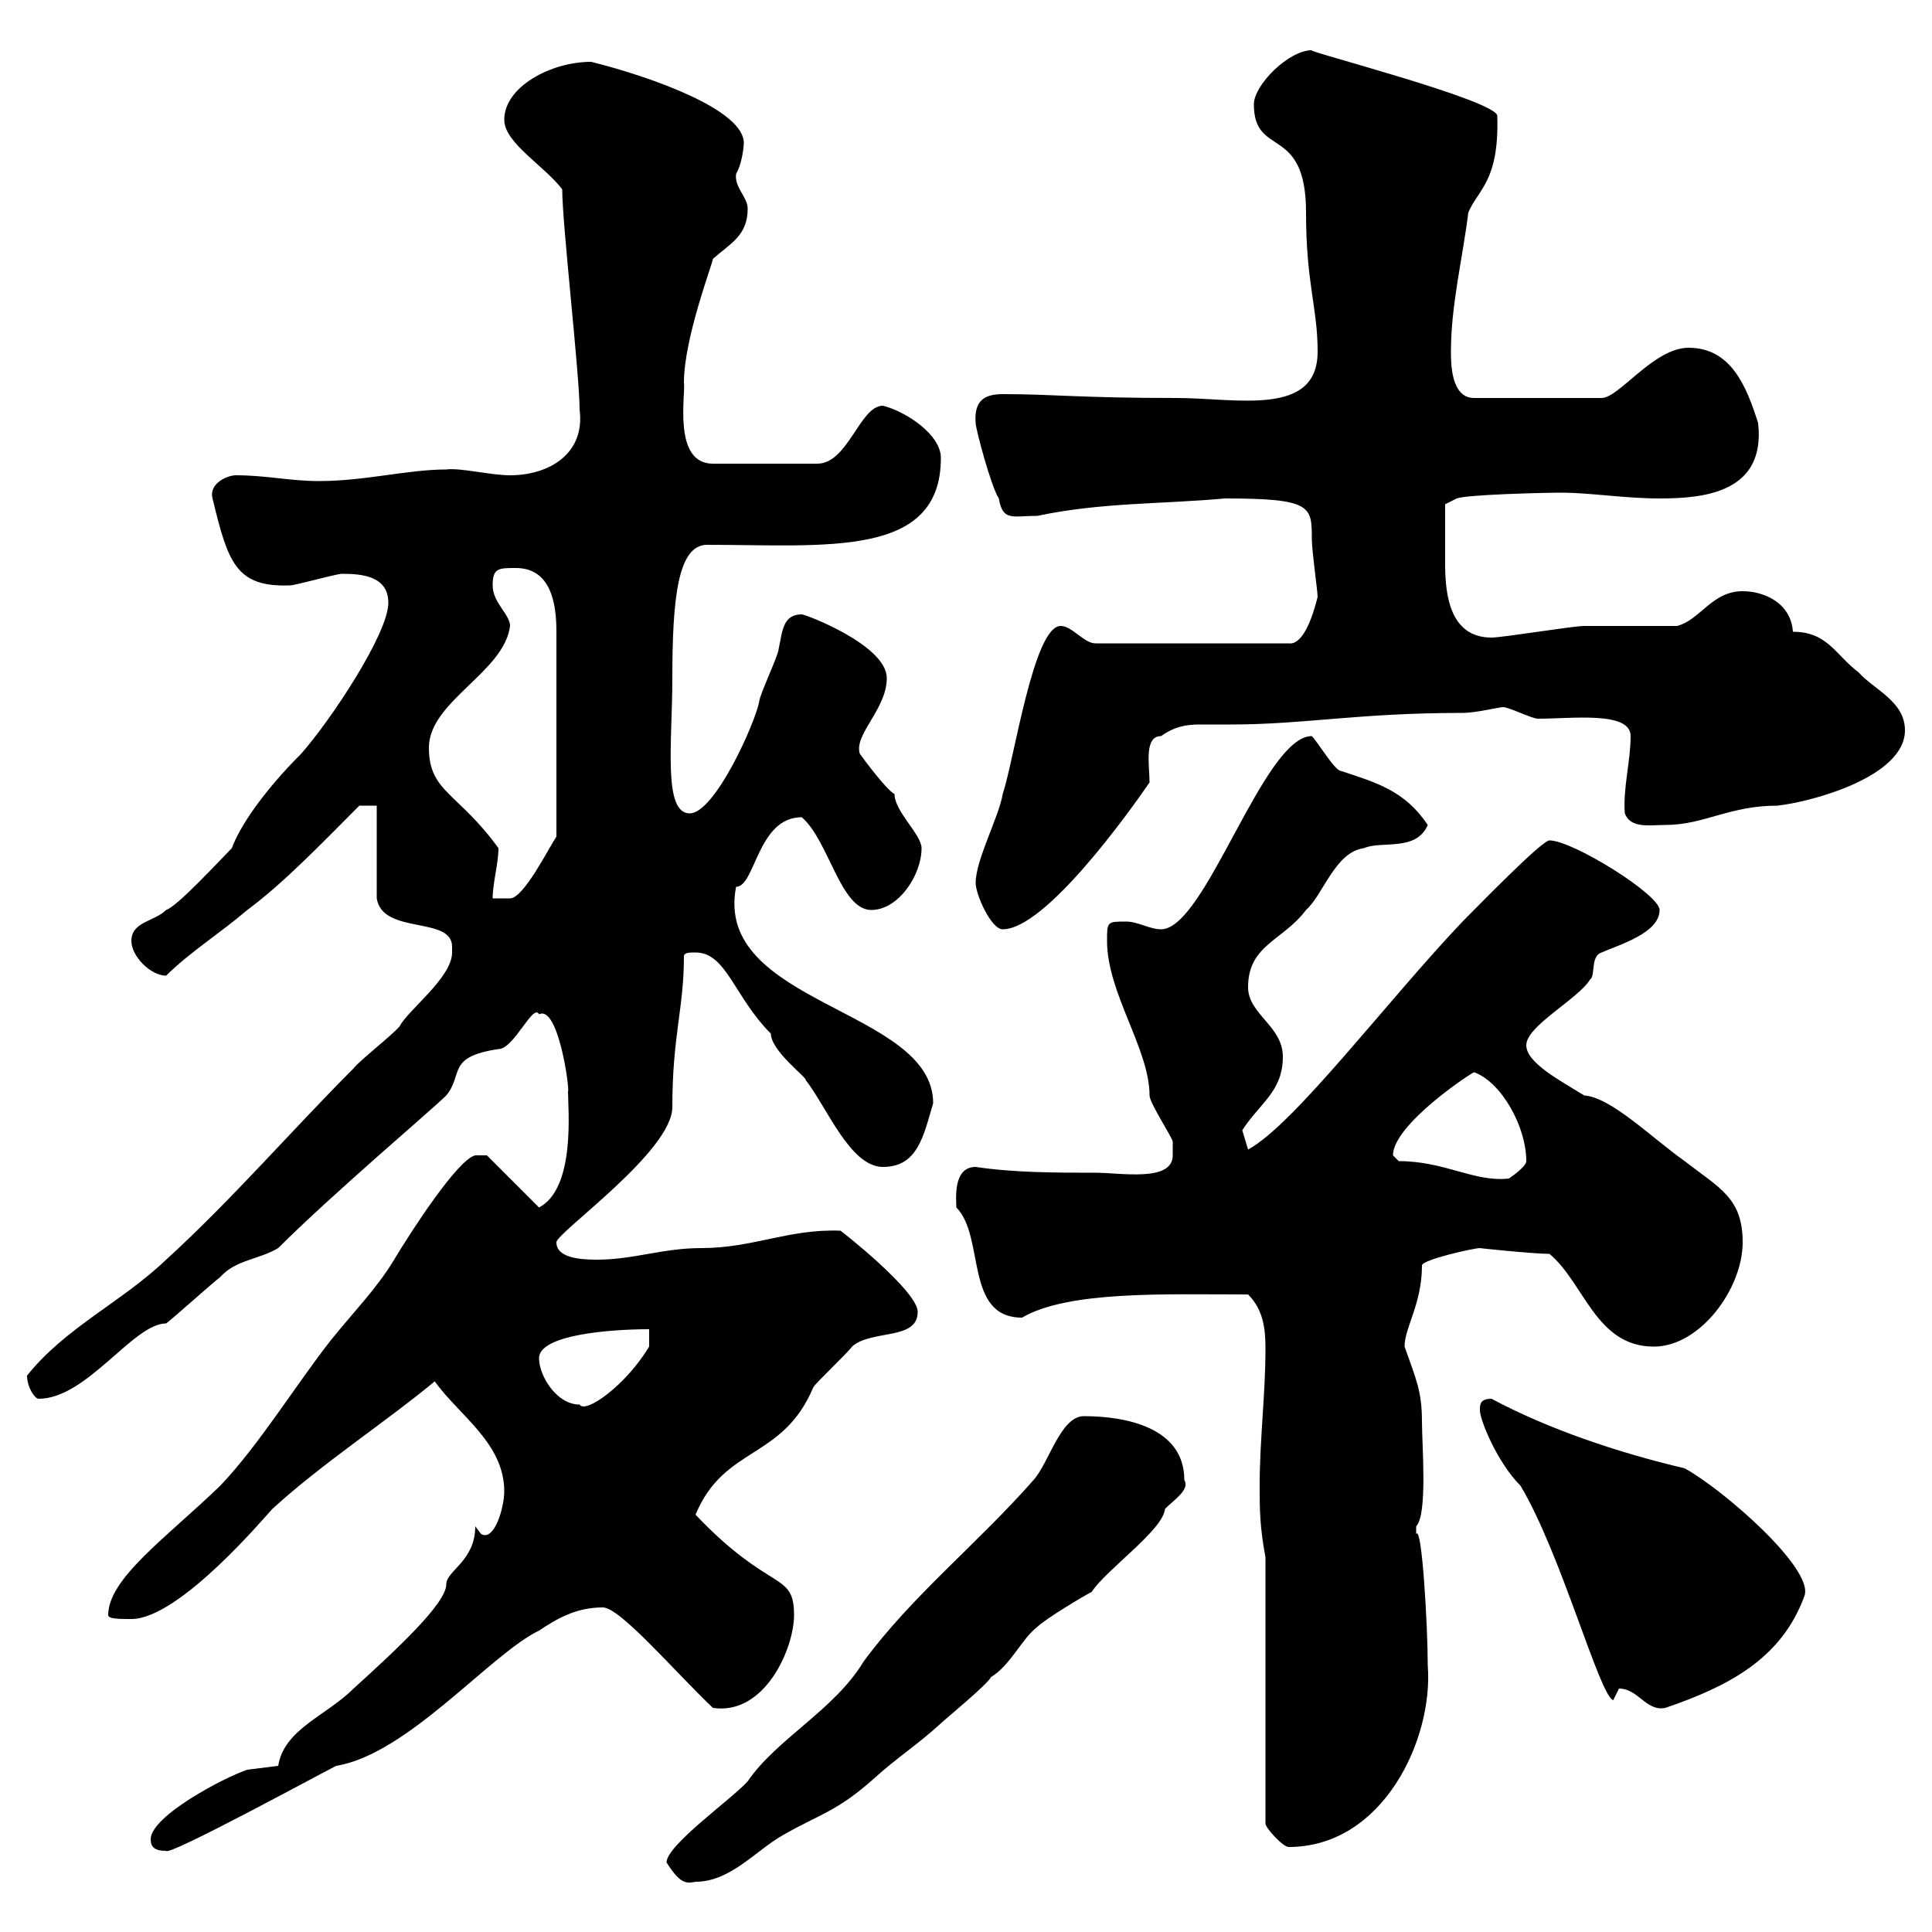 <svg xmlns="http://www.w3.org/2000/svg" xmlns:xlink="http://www.w3.org/1999/xlink" width="300" height="300"><path d="M103.50 289.20C105.60 292.50 106.50 292.50 108 292.20C113.40 292.20 117.30 287.40 121.50 285C127.20 281.70 129.90 281.40 135.90 276C139.20 273 142.50 270.90 146.10 267.60C146.70 267 153.30 261.60 153.90 260.40C156.90 258.60 158.70 254.40 161.10 252.60C162.30 251.40 168.30 247.80 169.50 247.20C171.90 243.60 180.60 237.60 180.90 234.30C182.40 232.80 184.80 231.30 183.90 229.80C183.90 221.70 174.90 219.90 168.30 219.90C164.70 219.90 162.90 227.10 160.50 229.80C151.80 239.70 141.60 247.80 134.10 258C129.60 265.50 120.60 270 116.10 276.60C113.70 279.30 103.50 286.50 103.50 289.20ZM23.40 285.60C23.40 286.80 24 287.40 25.80 287.40C26.10 288.30 49.80 275.40 52.20 274.20C63.30 272.40 76.20 256.80 83.70 253.20C86.40 251.40 89.40 249.60 93.60 249.60C96.30 249.60 104.70 259.50 110.70 265.20C118.80 266.40 123.30 255.90 123.30 250.80C123.30 243.90 119.70 247.50 108 235.20C112.50 224.40 121.50 226.80 126.30 215.40C126.90 214.50 131.70 210 132.30 209.10C135.30 206.40 142.50 208.20 142.50 203.70C142.50 200.40 130.20 190.80 130.50 191.10C122.40 190.80 117 193.80 108.90 193.80C102.90 193.80 98.40 195.60 92.70 195.60C90 195.60 86.40 195.30 86.40 192.90C86.40 191.40 104.40 178.80 104.40 171.90C104.40 160.80 106.20 156.60 106.20 148.50C106.20 147.90 107.10 147.90 108 147.90C112.80 147.90 114 154.80 119.70 160.50C119.70 163.20 125.40 167.40 125.10 167.70C128.40 171.90 132 181.20 137.10 181.20C142.50 181.20 143.40 176.40 144.90 171.30C144.90 156.60 110.70 156 114.30 137.70C117.30 137.70 117.60 126.90 124.50 126.90C128.70 130.50 130.50 141.30 135.30 141.30C139.50 141.30 143.10 135.90 143.10 131.70C143.10 129.60 138.90 126 138.90 123.30C137.70 122.70 134.10 117.90 133.50 117C132.60 114 137.70 110.10 137.70 105.30C137.70 100.20 125.10 95.40 124.50 95.40C121.50 95.40 121.50 98.10 120.90 100.80C120.90 101.70 117.90 108 117.90 108.90C117.30 112.20 111 126.30 107.10 126.30C102.90 126.30 104.40 115.20 104.40 105.30C104.40 92.70 105.30 84.60 109.80 84.60C128.40 84.60 146.10 86.70 146.10 71.10C146.10 67.50 140.70 63.90 137.10 63C133.50 63 131.70 72 126.90 72L110.70 72C104.40 72 106.50 61.20 106.20 59.40C106.20 52.50 110.70 40.80 110.70 40.20C113.40 37.80 116.10 36.60 116.10 32.40C116.10 30.60 114 29.10 114.30 27C115.20 25.50 115.50 22.80 115.50 22.20C115.50 17.10 101.40 12 91.80 9.60C85.50 9.60 78.30 13.50 78.30 18.60C78.30 22.20 84.60 25.80 87.30 29.40C87.30 34.80 90 58.20 90 63.60C90.90 70.50 85.20 73.80 79.20 73.80C76.20 73.80 71.40 72.60 69.30 72.90C63.30 72.90 56.70 74.70 49.50 74.70C45 74.70 41.40 73.80 36.60 73.80C35.40 73.80 32.40 75 33 77.40C35.40 87.30 36.60 91.20 45 90.90C45.90 90.90 52.20 89.10 53.10 89.10C56.10 89.10 60.30 89.40 60.30 93.60C60.30 98.40 51.30 111.90 46.80 117C40.80 123 37.20 128.40 36 131.70C34.20 133.50 27.60 140.70 25.80 141.30C24 143.10 20.40 143.10 20.40 146.10C20.40 148.50 23.40 151.50 25.80 151.50C29.40 147.90 34.20 144.90 38.40 141.30C44.10 137.10 50.40 130.50 55.80 125.10L58.50 125.10L58.50 139.50C59.40 145.20 70.20 142.20 70.20 147C70.20 147.60 70.20 147.60 70.20 147.90C70.20 151.80 63.30 156.90 62.10 159.30C61.20 160.50 55.80 164.70 54.90 165.90C45.30 175.50 36 186.30 25.80 195.60C18.90 202.20 10.20 206.10 4.20 213.60C4.20 215.40 5.40 217.20 6 217.20C13.50 217.20 20.70 205.50 25.80 205.50C27 204.60 33 199.20 34.20 198.30C36.60 195.60 40.20 195.60 43.20 193.80C51.60 185.40 67.20 172.20 69.30 170.10C72 166.80 69.30 164.10 77.40 162.90C79.80 162.90 82.80 155.70 83.70 157.50C86.70 156 88.50 169.20 88.20 169.50C88.20 172.20 89.40 184.50 83.70 187.50L75.60 179.40L73.80 179.40C71.10 180 63.90 191.10 61.20 195.60C58.50 200.10 54.90 203.70 51.30 208.20C45.90 215.10 40.20 224.40 34.20 230.70C25.80 238.80 16.80 245.10 16.80 250.80C16.80 251.40 18.60 251.40 20.40 251.40C27.90 251.40 41.40 235.20 42.30 234.30C49.80 227.40 60.30 220.50 67.50 214.50C71.40 219.90 78.30 224.10 78.30 231.60C78.30 234 76.80 239.40 74.70 238.20C74.70 238.20 73.80 237 73.80 237C73.80 242.40 69.30 243.90 69.30 246C69.30 249 61.50 256.20 54.90 262.20C50.70 266.40 44.10 268.50 43.20 274.20C43.20 274.20 38.40 274.80 38.40 274.80C34.80 276 23.40 282 23.40 285.60ZM196.50 241.80L196.50 283.20C196.50 283.80 199.20 286.80 200.10 286.80C214.80 286.80 222.60 270 221.70 258.60C221.70 252.60 220.80 236.70 219.90 238.20C219.90 238.20 219.90 238.20 219.90 237C221.70 235.20 220.80 224.40 220.80 220.80C220.80 216 219.90 214.20 218.10 209.10C218.10 206.10 220.80 202.50 220.80 196.50C220.80 195.60 228.90 193.80 229.80 193.80C229.50 193.80 238.20 194.70 240.60 194.70C246 199.20 247.80 209.10 256.80 209.10C264 209.10 270.60 200.10 270.60 192.90C270.60 186 267 184.50 261.60 180.30C256.50 176.70 250.20 170.40 246 170.10C242.10 167.70 237 165 237 162.30C237 159.30 245.10 155.10 246.90 152.10C247.80 151.50 246.90 148.50 248.70 147.90C251.40 146.70 257.70 144.90 257.70 141.30C257.70 138.90 244.20 130.50 240.60 130.50C239.40 130.50 229.50 140.70 227.10 143.10C215.40 155.40 201 174.60 193.80 178.50C193.80 178.50 192.90 175.50 192.90 175.50C195.60 171.30 199.20 169.50 199.20 164.10C199.20 159.30 193.80 157.50 193.80 153.30C193.80 146.70 199.20 146.10 202.80 141.30C205.50 138.90 207.30 132.30 211.80 131.70C214.50 130.50 219.90 132.30 221.70 128.10C218.10 122.70 213.60 121.50 208.20 119.70C207.30 119.70 204.60 115.20 203.70 114.30C196.20 114.30 187.20 144.30 180.30 144.30C178.50 144.30 176.70 143.10 174.90 143.10C171.90 143.10 171.90 143.10 171.90 146.10C171.90 154.20 178.50 162.90 178.50 170.10C178.50 171.30 182.10 176.70 182.10 177.30C182.10 177.30 182.10 178.50 182.10 179.40C182.10 183.60 174 182.10 170.10 182.10C164.10 182.10 157.50 182.10 151.50 181.20C147.90 181.20 148.50 186.30 148.50 187.50C153 192 149.70 204.60 158.70 204.60C165.90 200.40 180.90 201 193.80 201C196.20 203.40 196.50 206.40 196.50 209.40C196.50 216.60 195.60 223.50 195.60 230.70C195.60 234.30 195.60 237 196.50 241.80ZM251.40 262.20C254.40 262.20 255.60 265.80 258.60 265.20C268.20 261.90 276.60 257.70 280.20 247.80C281.70 243.60 267.60 231.30 261.60 228C251.40 225.60 240.60 222 231.60 217.20C229.80 217.20 229.80 218.10 229.80 219C229.80 220.50 232.50 227.10 236.10 230.70C242.40 241.20 248.40 263.40 250.50 264C250.50 264 251.40 262.20 251.40 262.20ZM83.70 210.90C83.70 207.30 94.50 206.40 100.80 206.40L100.80 209.10C97.20 215.10 90.90 219.60 90 218.10C86.40 218.10 83.70 213.60 83.70 210.90ZM217.20 180.30C217.20 180.30 216.30 179.40 216.30 179.40C216.30 174.60 228.60 166.50 228.90 166.50C233.10 168 237 174.90 237 180.30C237 181.20 234.30 183 234.30 183C228.90 183.60 224.40 180.30 217.20 180.30ZM151.50 137.10C151.50 138.90 153.90 144.30 155.70 144.30C162.30 144.30 175.20 126.30 178.50 121.50C178.50 118.80 177.60 114.30 180.30 114.30C182.40 112.80 184.20 112.50 186.30 112.50C187.80 112.50 189.60 112.50 191.10 112.50C202.50 112.50 210.90 110.70 227.10 110.70C229.20 110.70 232.80 109.80 233.40 109.80C234.30 109.80 237.90 111.60 238.80 111.60C244.20 111.60 253.20 110.40 253.20 114.30C253.20 118.20 252 122.40 252.30 126.30C253.20 128.70 256.20 128.10 258.60 128.10C264.60 128.10 268.50 125.10 276 125.10C281.40 124.50 295.80 120.60 295.80 113.40C295.80 108.90 291 107.10 288.60 104.40C285 101.70 283.80 98.10 278.40 98.10C278.10 93.60 273.90 91.80 270.60 91.80C265.80 91.80 264 96.30 260.40 97.20C258.60 97.20 247.80 97.20 246 97.20C244.20 97.20 233.40 99 231.60 99C225.30 99 224.40 92.70 224.40 87.60C224.40 84.60 224.40 79.50 224.40 78.30L226.20 77.40C227.70 76.80 239.70 76.50 242.40 76.50C246.90 76.50 252.30 77.40 257.70 77.40C264.60 77.40 274.20 76.50 273 65.70C271.20 60 268.80 54 262.20 54C256.80 54 251.40 61.80 248.70 61.80L228.90 61.80C225.30 61.80 225.30 56.40 225.30 54.60C225.30 47.40 227.10 40.20 228 33C229.50 29.40 232.80 28.20 232.50 18C232.50 15.60 202.20 7.80 203.70 7.80C200.10 7.80 194.70 13.20 194.70 16.20C194.70 24.60 202.80 19.20 202.80 33C202.80 44.10 204.60 47.70 204.60 54.60C204.60 64.80 192 61.80 182.70 61.80C167.40 61.80 163.80 61.20 155.70 61.20C153 61.20 151.20 62.10 151.50 65.70C151.50 66.60 153.90 75.60 155.10 77.40C155.70 81 157.20 80.10 161.10 80.10C171 78 180.30 78.30 190.20 77.40C203.70 77.40 203.70 78.60 203.70 83.70C203.70 85.50 204.60 91.80 204.60 92.70C203.70 96.30 202.20 100.20 200.10 99.90L170.10 99.90C168.30 99.90 166.50 97.20 164.70 97.20C160.50 97.20 157.50 117.90 155.70 123.30C155.10 126.90 151.50 133.50 151.50 137.10ZM77.40 131.70C71.10 123 66.60 123 66.60 116.10C66.60 108.90 78.30 104.40 79.20 97.20C79.20 95.40 76.50 93.60 76.50 90.90C76.50 88.20 77.40 88.20 80.10 88.20C85.50 88.20 86.40 93.60 86.40 98.10L86.40 129.90C85.20 131.70 81.30 139.50 79.20 139.50L76.50 139.50C76.50 137.10 77.40 134.10 77.40 131.70Z"/></svg>